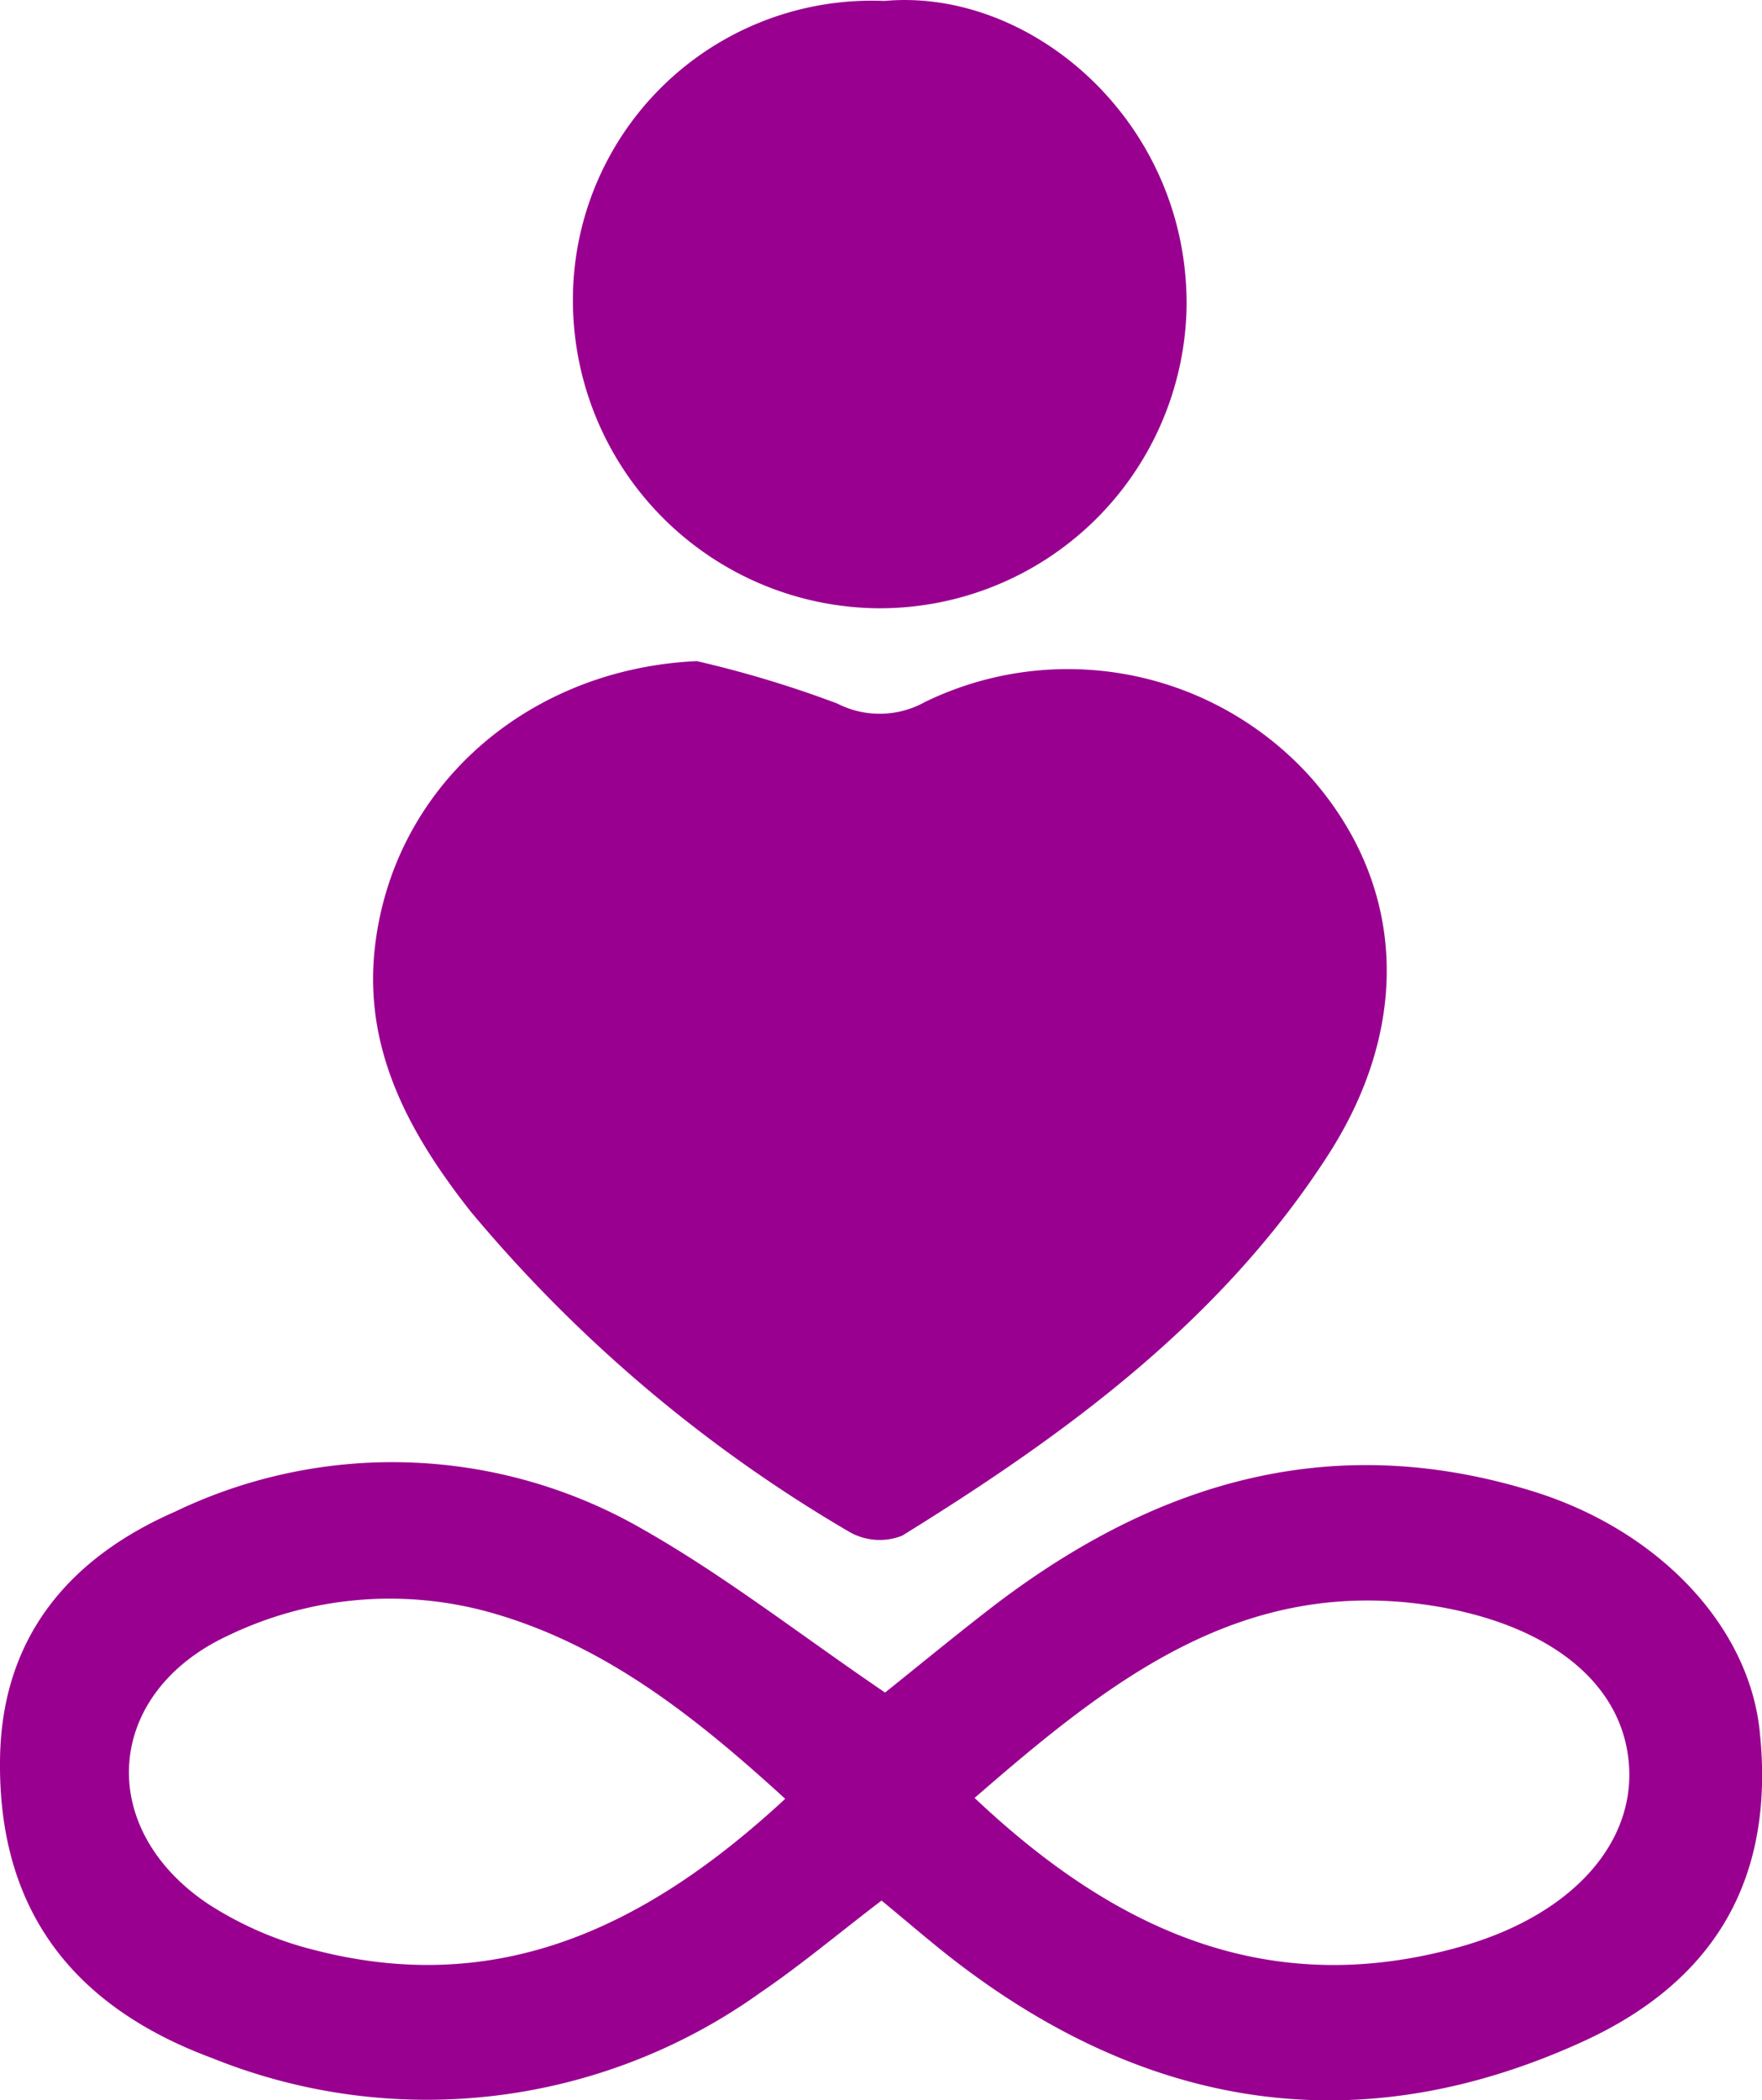 <svg xmlns="http://www.w3.org/2000/svg" width="59.704" height="71.127" viewBox="0 0 59.704 71.127">
  <g id="Group_16188" data-name="Group 16188" transform="translate(630.413 -563.014)">
    <path id="Path_15937" data-name="Path 15937" d="M-600.542,700.877c-1.444,1.1-2.724,2.178-4.1,3.114a19.43,19.43,0,0,1-18.569,2.227c-5-1.85-7.286-5.3-7.2-10.182.072-4.127,2.388-6.78,5.927-8.328a16.994,16.994,0,0,1,15.861.6c2.779,1.578,5.323,3.569,8.2,5.525,1.013-.811,2.236-1.817,3.487-2.787,5.5-4.266,11.5-6.168,18.425-4.041,4.248,1.3,7.331,4.523,7.72,8.1.61,5.617-2.1,8.768-5.98,10.544-7.676,3.509-14.868,2.284-21.46-2.866C-598.972,702.2-599.681,701.588-600.542,700.877Zm3.153-3.475c4.8,4.534,10,6.843,16.431,5.047,3.777-1.055,5.982-3.5,5.735-6.249-.25-2.784-2.813-4.7-6.658-5.309C-588.334,689.878-592.788,693.406-597.388,697.4Zm-6.418.029c-3.03-2.766-6.058-5.169-9.869-6.276a12.642,12.642,0,0,0-9.01.749c-4.174,1.939-4.517,6.5-.694,9.075a11.939,11.939,0,0,0,3.648,1.58C-613.509,704.158-608.5,701.774-603.806,697.431Z" transform="translate(0 -73.498)" fill="#990090"/>
    <path id="Path_15938" data-name="Path 15938" d="M-588.038,618.632a37.248,37.248,0,0,1,4.755,1.435,3.156,3.156,0,0,0,2.975-.051,11.072,11.072,0,0,1,13.052,2.531c3.193,3.6,3.492,8.345.6,12.824-3.612,5.6-8.863,9.44-14.425,12.879a2.067,2.067,0,0,1-1.786-.126A48.706,48.706,0,0,1-595.7,637.274c-2.03-2.574-3.609-5.4-3.26-8.827C-598.393,622.9-593.767,618.888-588.038,618.632Z" transform="translate(-18.763 -33.228)" fill="#990090"/>
    <path id="Path_15939" data-name="Path 15939" d="M-571.637,563.046c4.987-.454,10.3,4.1,10.241,10.355a10.4,10.4,0,0,1-10.539,10.212A10.434,10.434,0,0,1-582.19,573.1,10.128,10.128,0,0,1-571.637,563.046Z" transform="translate(-28.81 0)" fill="#990090"/>
  </g>
</svg>
